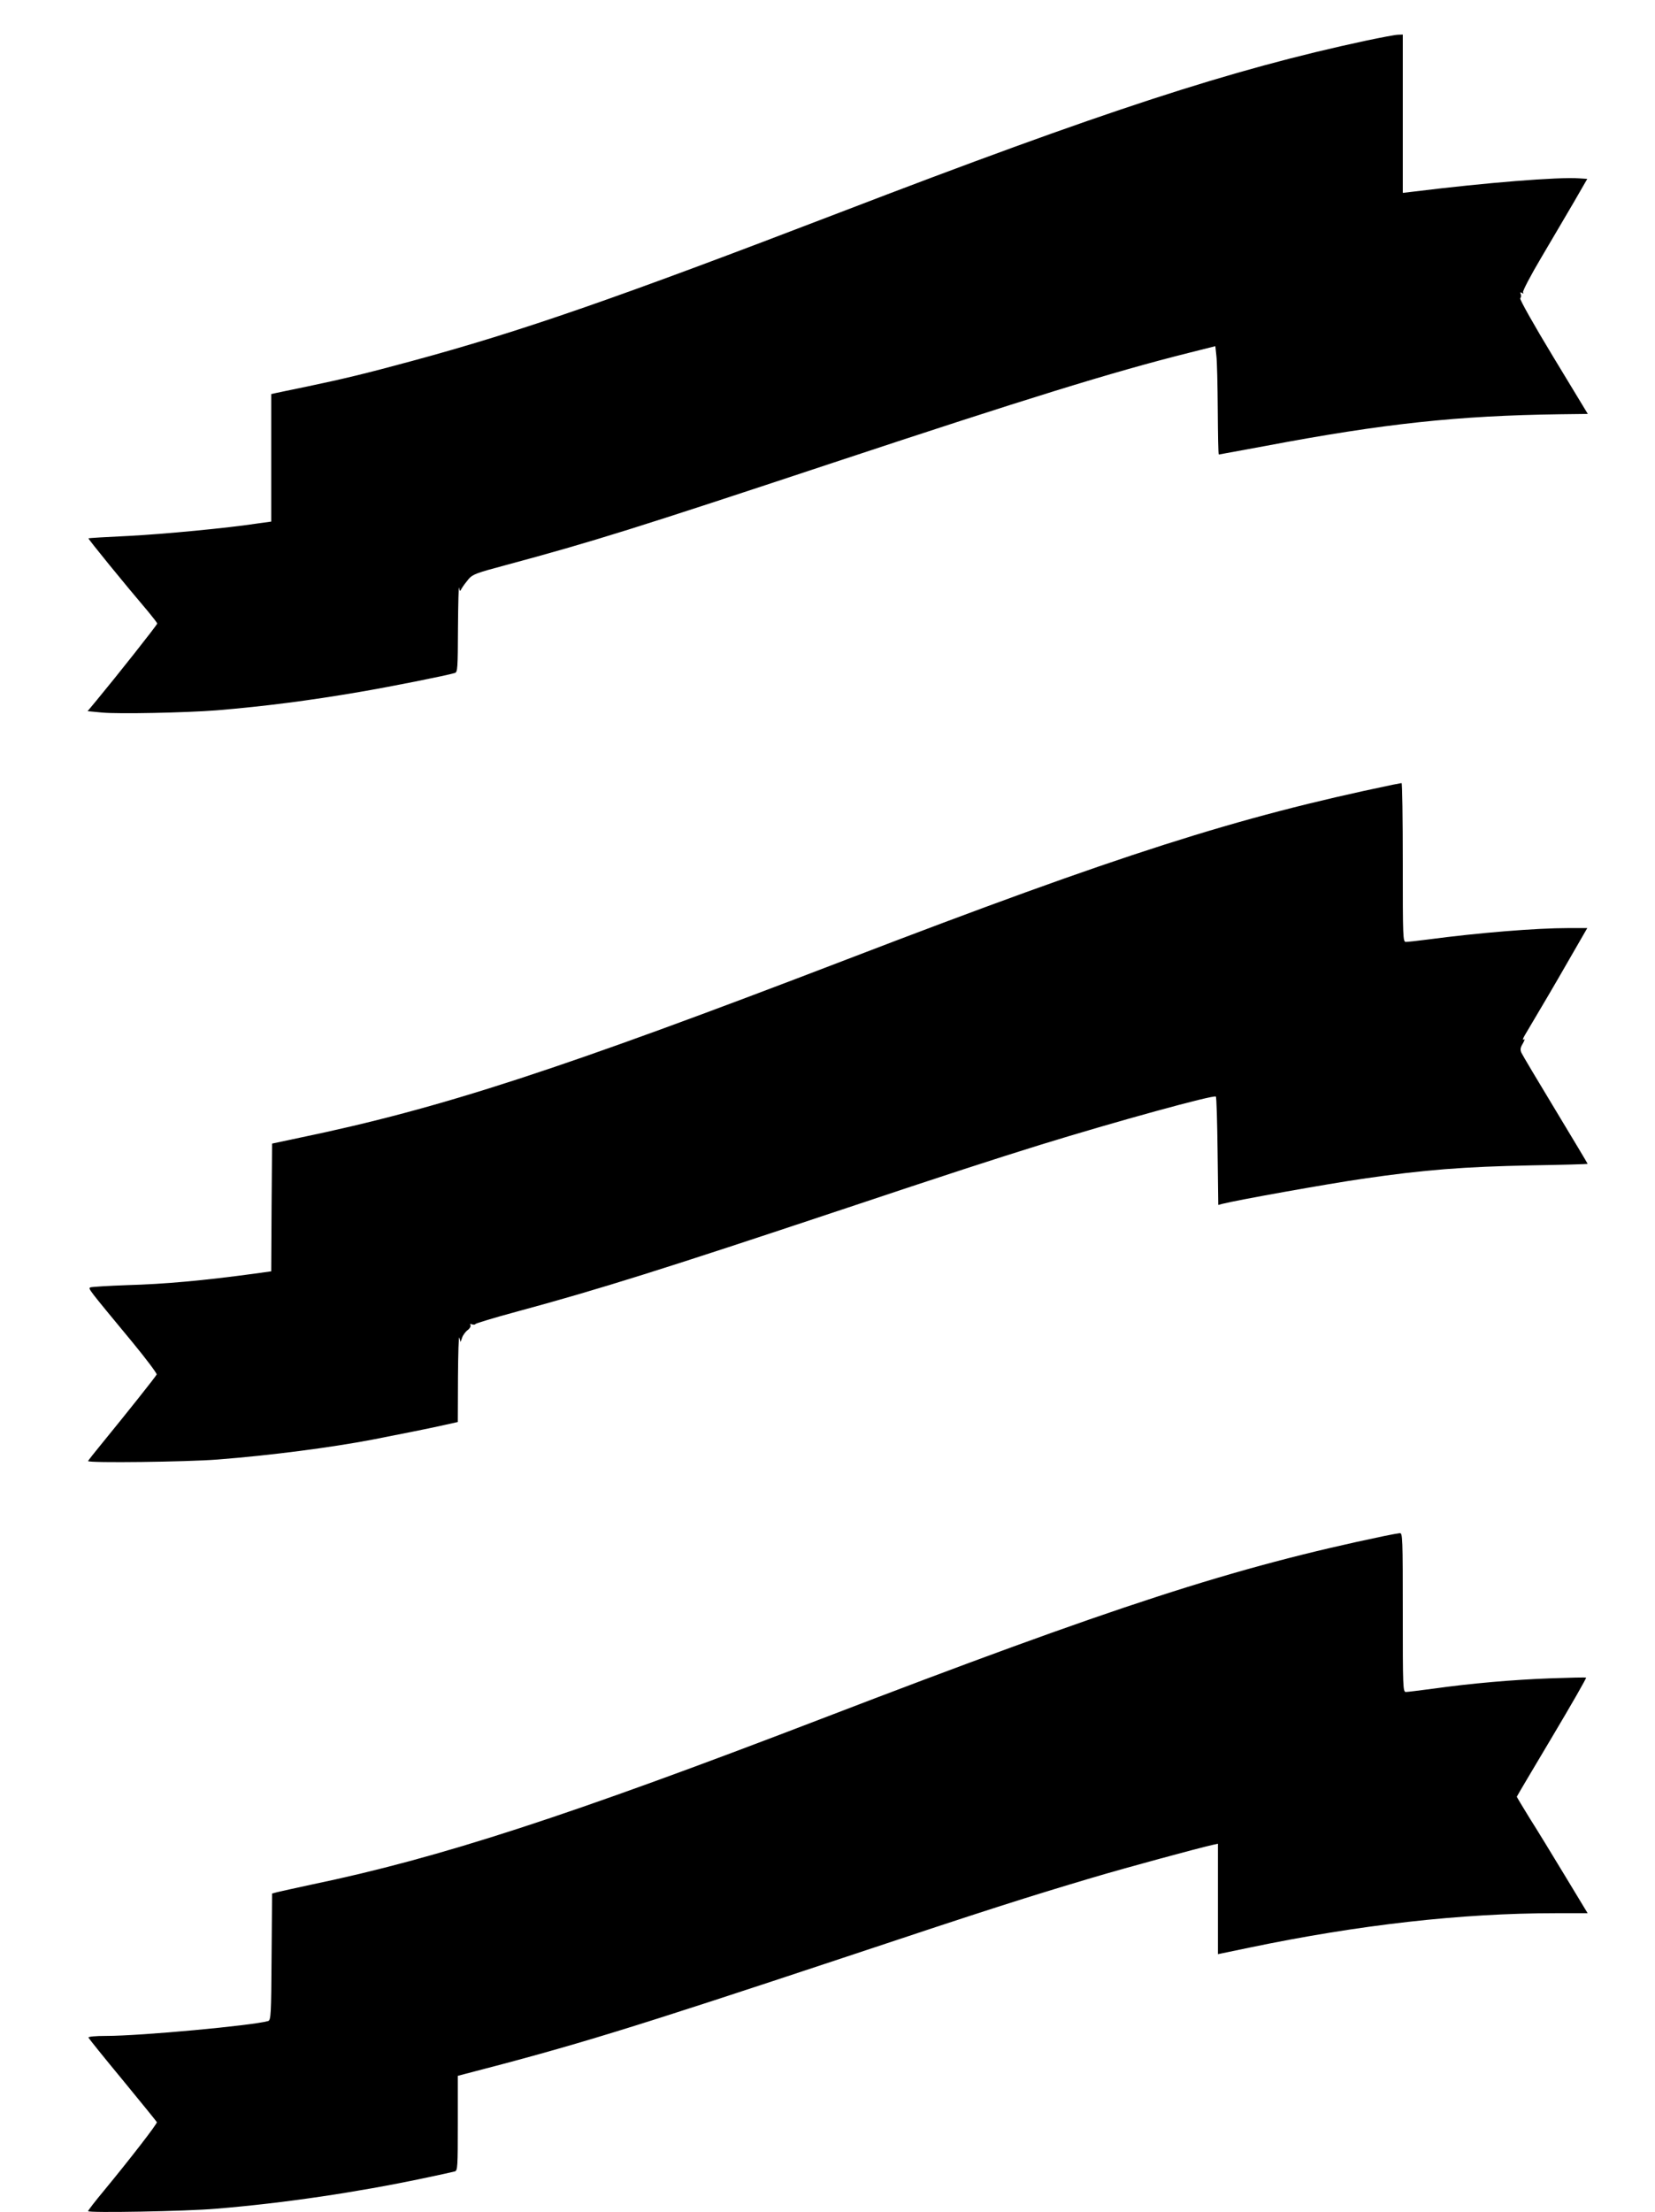  <svg version="1.0" xmlns="http://www.w3.org/2000/svg"
 width="958pt" height="1280pt" viewBox="0 0 958 1280"
 preserveAspectRatio="xMidYMid meet"><g transform="translate(0,1280) scale(0.1,-0.1)"
fill="#000000" stroke="none">
<path d="M7908 12565 c-784 -168 -1514 -406 -3048 -995 -1292 -496 -1847 -689
-2480 -860 -269 -73 -391 -102 -600 -146 -91 -19 -175 -36 -187 -39 l-23 -5 0
-369 0 -369 -73 -10 c-184 -28 -543 -62 -752 -73 -126 -6 -231 -12 -233 -14
-3 -3 207 -261 345 -423 29 -35 53 -66 53 -70 0 -8 -241 -312 -349 -442 l-54
-65 84 -8 c95 -9 484 -1 664 13 276 23 533 56 825 106 177 30 499 94 553 110
16 5 17 27 18 262 1 141 4 246 6 232 5 -24 5 -24 16 -4 7 12 24 35 39 53 24
28 46 36 215 81 508 137 745 211 1903 595 1108 367 1607 522 2050 633 l155 39
6 -56 c4 -31 7 -172 8 -313 1 -142 3 -258 6 -258 2 0 125 23 272 50 682 129
1113 175 1701 183 l163 2 -200 330 c-111 183 -196 334 -191 339 5 5 6 15 3 24
-5 11 -3 13 7 7 9 -5 11 -4 6 3 -4 6 44 98 107 204 63 106 148 252 190 323
l75 130 -46 3 c-120 9 -541 -25 -954 -76 l-68 -8 0 458 0 458 -27 -1 c-16 0
-99 -16 -185 -34z"/>
<path d="M8060 8259 c-903 -188 -1571 -401 -3155 -1009 -1670 -641 -2355 -864
-3170 -1033 l-160 -34 -3 -369 -2 -370 -93 -13 c-303 -41 -523 -61 -742 -67
-110 -4 -206 -10 -212 -13 -14 -7 -14 -6 245 -319 79 -96 141 -179 139 -185
-6 -13 -174 -224 -313 -394 -46 -56 -84 -104 -84 -107 0 -12 573 -5 750 9 308
24 653 69 895 115 155 30 359 71 423 86 l72 16 1 257 c1 141 4 245 8 231 l7
-25 9 25 c4 13 18 33 31 43 14 10 21 24 17 30 -4 6 0 8 10 4 9 -3 17 -2 19 2
2 4 107 36 233 70 485 131 868 252 1885 591 635 212 879 291 1149 375 437 135
1008 292 1019 280 4 -4 8 -146 10 -316 l4 -311 22 6 c95 24 612 116 811 145
362 53 587 70 978 78 180 3 327 7 327 9 0 2 -84 142 -186 311 -103 170 -191
318 -197 331 -8 18 -7 30 8 54 11 20 13 28 5 23 -8 -5 -5 6 7 26 111 187 166
280 256 437 l105 182 -111 0 c-185 0 -517 -27 -811 -66 -61 -8 -118 -14 -128
-14 -17 0 -18 22 -18 460 0 253 -3 460 -7 459 -5 -1 -28 -5 -53 -10z"/>
<path d="M8015 3913 c-873 -182 -1557 -404 -3260 -1058 -1464 -562 -2209 -805
-2950 -959 -93 -20 -183 -40 -200 -44 l-30 -8 -3 -366 c-2 -338 -4 -367 -20
-372 -90 -26 -738 -86 -935 -86 -66 0 -107 -4 -105 -10 2 -5 91 -116 198 -245
107 -130 196 -240 198 -244 3 -9 -155 -213 -306 -396 -50 -60 -92 -114 -92
-119 0 -11 566 -1 740 14 391 32 816 95 1200 176 91 19 173 37 183 40 16 5 17
27 17 279 l0 274 38 10 c646 167 949 260 2217 681 807 269 1046 345 1420 456
195 58 605 169 693 189 l32 7 0 -320 0 -319 183 38 c633 132 1228 199 1769
199 l188 0 -132 218 c-72 119 -164 270 -205 334 -40 65 -73 120 -73 122 0 2
92 157 204 345 112 188 201 343 197 344 -3 2 -96 0 -206 -4 -217 -8 -459 -29
-680 -60 -77 -10 -147 -19 -157 -19 -17 0 -18 26 -18 460 0 432 -1 460 -17
459 -10 -1 -49 -8 -88 -16z"/>
</g>
</svg>
